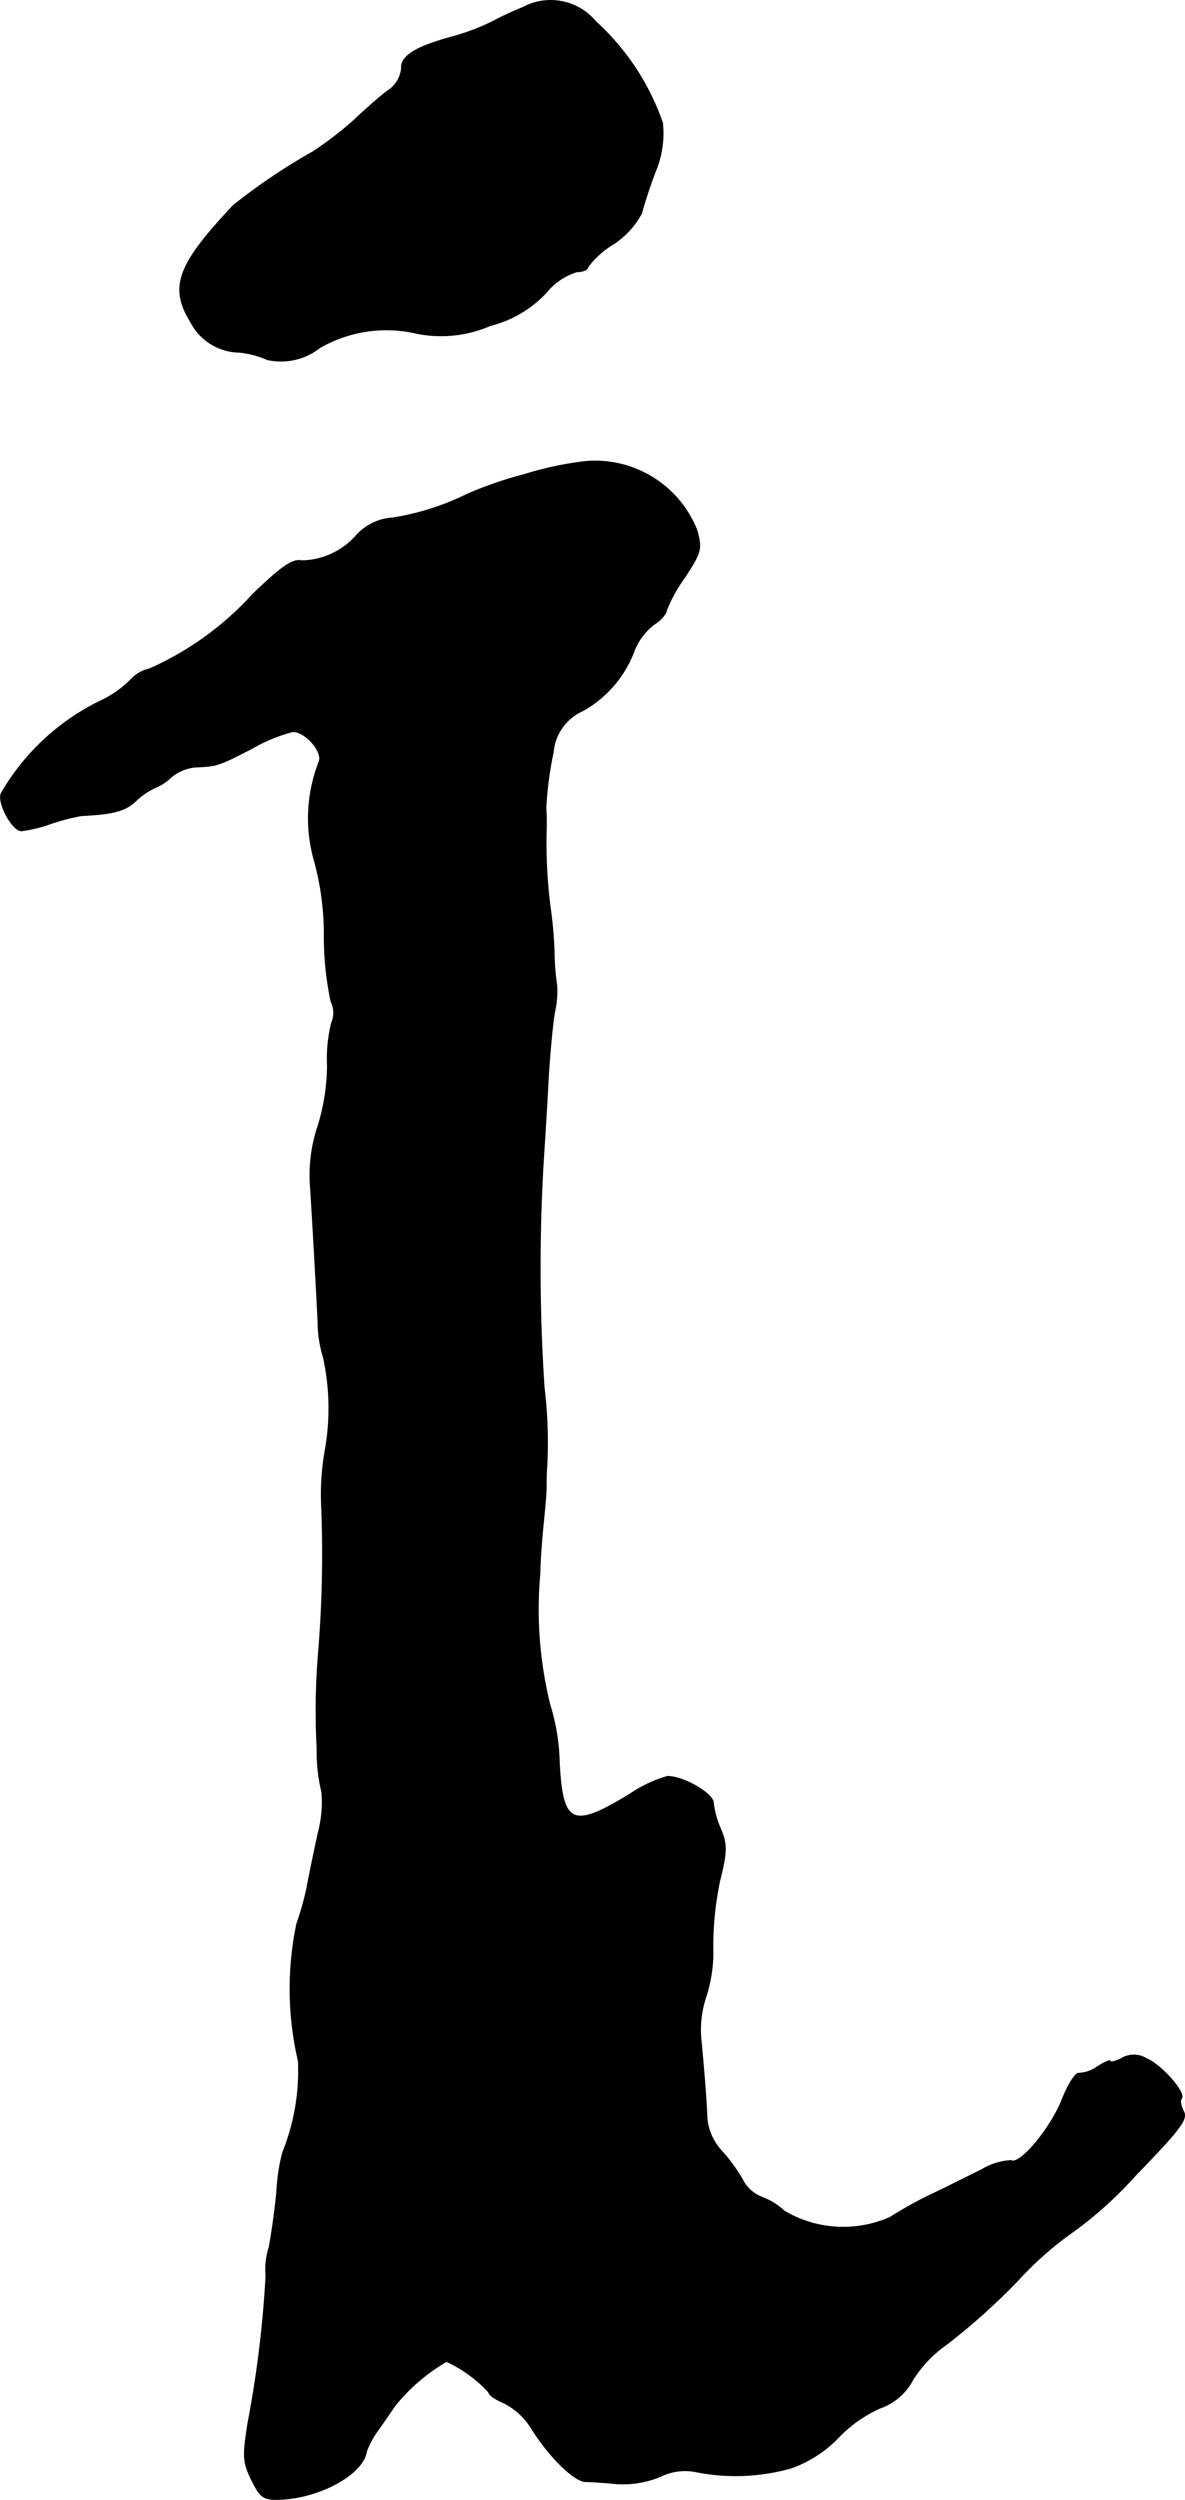 <?xml version="1.0" encoding="UTF-8"?>
<svg xmlns="http://www.w3.org/2000/svg"
     version="1.1"
     width="4.848mm"
     height="10.225mm"
     viewBox="0 0 13.742 28.985">
   <defs>
      <style type="text/css"><![CDATA[
      .a {
        stroke: #000;
        stroke-linecap: round;
        stroke-linejoin: round;
        stroke-width: 0.01px;
      }
    ]]></style>
   </defs>
   <path class="a"
         d="M6.062.087A3.853,3.853,0,0,0,5.698.257a2.57,2.57,0,0,1-.454.17c-.424.115-.6.224-.588.369a.353.353,0,0,1-.164.26c-.091.067-.267.224-.388.339a4.279,4.279,0,0,1-.472.363,7.042,7.042,0,0,0-.927.624c-.648.69-.745.945-.491,1.357a.645.645,0,0,0,.563.345,1.05,1.05,0,0,1,.321.085.728.728,0,0,0,.612-.139,1.548,1.548,0,0,1,1.127-.164,1.435,1.435,0,0,0,.848-.091,1.335,1.335,0,0,0,.654-.388.728.728,0,0,1,.351-.236c.067,0,.127-.024.127-.055a1.03,1.03,0,0,1,.297-.267.981.981,0,0,0,.327-.357c.018-.073.085-.291.157-.478a1.149,1.149,0,0,0,.085-.569,2.843,2.843,0,0,0-.775-1.175A.68.68,0,0,0,6.062.087Z"/>
   <path class="a"
         d="M6.08,5.502a4.445,4.445,0,0,0-.666.23,3.002,3.002,0,0,1-.86.273.618.618,0,0,0-.424.206.861.861,0,0,1-.63.291c-.103-.024-.23.061-.569.388a3.564,3.564,0,0,1-1.199.866.416.416,0,0,0-.218.127,1.227,1.227,0,0,1-.357.248,2.687,2.687,0,0,0-1.139,1.06c-.061.097.121.442.23.442a1.592,1.592,0,0,0,.345-.085,2.493,2.493,0,0,1,.351-.091c.369-.018.509-.055.63-.17a.788.788,0,0,1,.218-.151.582.582,0,0,0,.194-.127.527.527,0,0,1,.273-.115c.26-.012.267-.012.666-.218a1.87,1.87,0,0,1,.472-.194c.145,0,.351.236.303.351A1.792,1.792,0,0,0,3.645,9.978a3.207,3.207,0,0,1,.115.872,3.662,3.662,0,0,0,.079.763.292.292,0,0,1,.006.248,1.72,1.72,0,0,0-.048.491,2.42,2.42,0,0,1-.109.703,1.782,1.782,0,0,0-.091.666c.024.351.067,1.127.091,1.605a1.376,1.376,0,0,0,.061.406,2.77,2.77,0,0,1,.024,1.072,2.951,2.951,0,0,0-.042.697,13.974,13.974,0,0,1-.036,1.641,8.147,8.147,0,0,0-.018,1.133,1.977,1.977,0,0,0,.055.503,1.383,1.383,0,0,1-.042.472c-.048.224-.109.515-.133.648a3.398,3.398,0,0,1-.115.406,3.685,3.685,0,0,0,.018,1.593,2.531,2.531,0,0,1-.182,1.06,2.15,2.15,0,0,0-.067.436c-.018.212-.061.509-.091.666a.861.861,0,0,0-.036.333A12.789,12.789,0,0,1,2.876,28.089c-.061.388-.061.454.042.666.103.206.139.23.327.224.472-.018.969-.297,1.005-.557a1.038,1.038,0,0,1,.127-.236c.061-.085.151-.218.206-.297a2.165,2.165,0,0,1,.594-.509,1.511,1.511,0,0,1,.491.357c0,.03.079.085.182.127a.807.807,0,0,1,.309.285c.206.333.497.618.63.624.067,0,.23.012.357.024a1.125,1.125,0,0,0,.515-.085.644.644,0,0,1,.4-.055,2.356,2.356,0,0,0,1.114-.042,1.422,1.422,0,0,0,.563-.369,1.515,1.515,0,0,1,.472-.327.683.683,0,0,0,.376-.327,1.425,1.425,0,0,1,.394-.412,7.538,7.538,0,0,0,.818-.733,3.974,3.974,0,0,1,.66-.581,4.553,4.553,0,0,0,.703-.636c.521-.539.618-.66.563-.751-.03-.061-.042-.127-.024-.145.061-.061-.23-.394-.406-.466a.278.278,0,0,0-.291,0c-.073.036-.127.048-.127.03s-.067.012-.145.061a.398.398,0,0,1-.218.079c-.036-.012-.121.121-.188.285-.127.339-.497.787-.6.727a.741.741,0,0,0-.345.109c-.164.079-.424.212-.594.291a4.815,4.815,0,0,0-.466.26,1.343,1.343,0,0,1-1.224-.073.774.774,0,0,0-.267-.164.428.428,0,0,1-.218-.2,1.927,1.927,0,0,0-.242-.333A.649.649,0,0,1,8.2,24.575c-.012-.26-.03-.491-.067-.89a1.212,1.212,0,0,1,.055-.539,1.688,1.688,0,0,0,.079-.575,3.713,3.713,0,0,1,.079-.763c.085-.339.085-.424.012-.6a1.012,1.012,0,0,1-.085-.303c0-.109-.345-.309-.533-.309a1.54,1.54,0,0,0-.436.206c-.666.406-.781.357-.818-.369a2.434,2.434,0,0,0-.109-.666,4.607,4.607,0,0,1-.115-1.532c0-.115.018-.363.036-.545s.036-.376.036-.424,0-.157.006-.242a5.27,5.27,0,0,0-.03-.939,20.913,20.913,0,0,1-.012-2.574c.018-.285.048-.745.061-1.024.018-.279.048-.618.073-.757a1.067,1.067,0,0,0,.024-.309,2.8,2.8,0,0,1-.03-.394,4.938,4.938,0,0,0-.048-.527,5.796,5.796,0,0,1-.042-.915c0-.073,0-.17-.006-.212a4.136,4.136,0,0,1,.085-.648.58.58,0,0,1,.345-.485,1.327,1.327,0,0,0,.6-.709.734.734,0,0,1,.224-.291c.079-.048.145-.127.145-.164a1.756,1.756,0,0,1,.212-.382c.194-.297.2-.333.139-.551a1.271,1.271,0,0,0-1.284-.793A3.904,3.904,0,0,0,6.08,5.502Z"/>
</svg>
